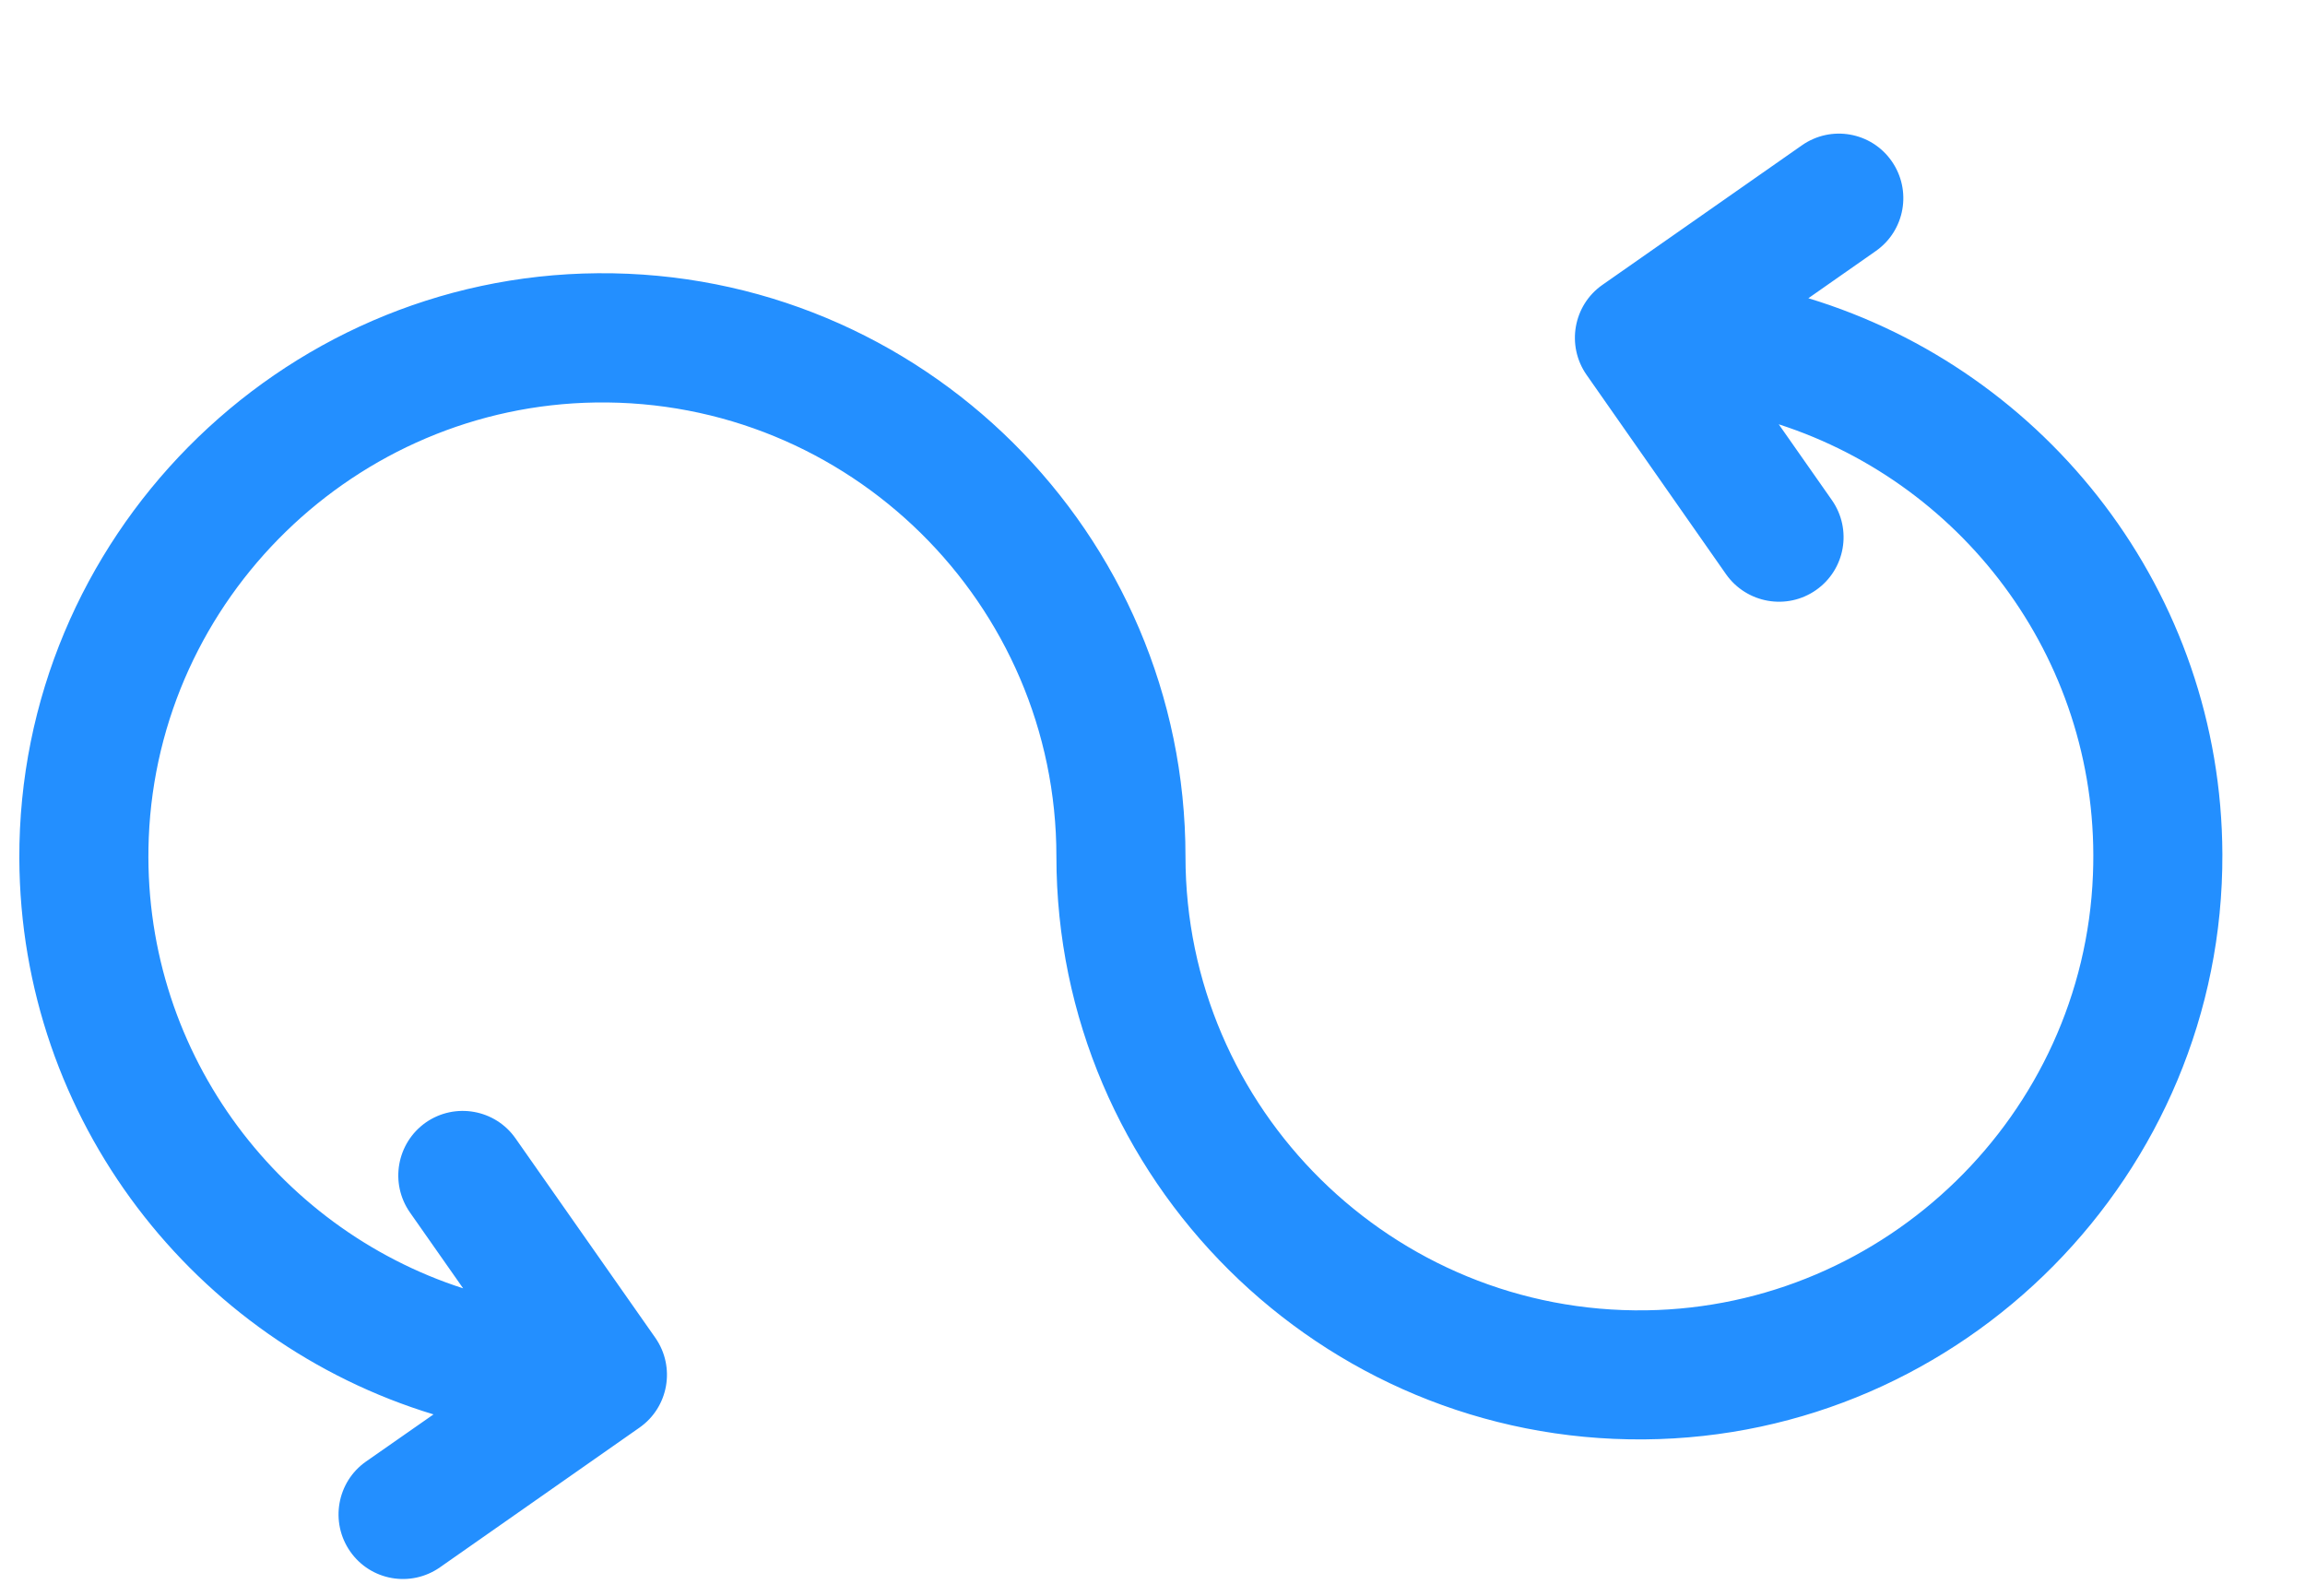 <svg width="13" height="9" viewBox="0 0 13 9" fill="none" xmlns="http://www.w3.org/2000/svg">
<path d="M10.199 1.682L10.579 1.416C10.744 1.301 10.784 1.074 10.669 0.909C10.554 0.744 10.327 0.704 10.162 0.82L9.037 1.607C8.873 1.722 8.833 1.949 8.948 2.114L9.735 3.239C9.851 3.403 10.078 3.443 10.242 3.328C10.407 3.213 10.447 2.986 10.332 2.821L10.032 2.393C11.092 2.735 11.852 3.751 11.804 4.934C11.751 6.285 10.637 7.37 9.285 7.39C7.855 7.411 6.686 6.254 6.686 4.83C6.686 3.008 5.197 1.527 3.372 1.541C1.569 1.555 0.103 3.039 0.109 4.842C0.115 6.318 1.098 7.568 2.445 7.977L2.064 8.243C1.9 8.358 1.86 8.585 1.975 8.75C2.09 8.915 2.317 8.955 2.482 8.839L3.606 8.052C3.771 7.937 3.811 7.71 3.696 7.545L2.908 6.421C2.793 6.256 2.566 6.216 2.401 6.331C2.237 6.447 2.197 6.673 2.312 6.838L2.612 7.266C1.552 6.924 0.792 5.908 0.839 4.725C0.893 3.374 2.007 2.29 3.359 2.27C4.788 2.249 5.958 3.405 5.958 4.83C5.958 6.651 7.447 8.132 9.272 8.118C11.075 8.104 12.541 6.621 12.534 4.817C12.529 3.341 11.546 2.091 10.199 1.682Z" fill="#238FFF"/>
</svg>
